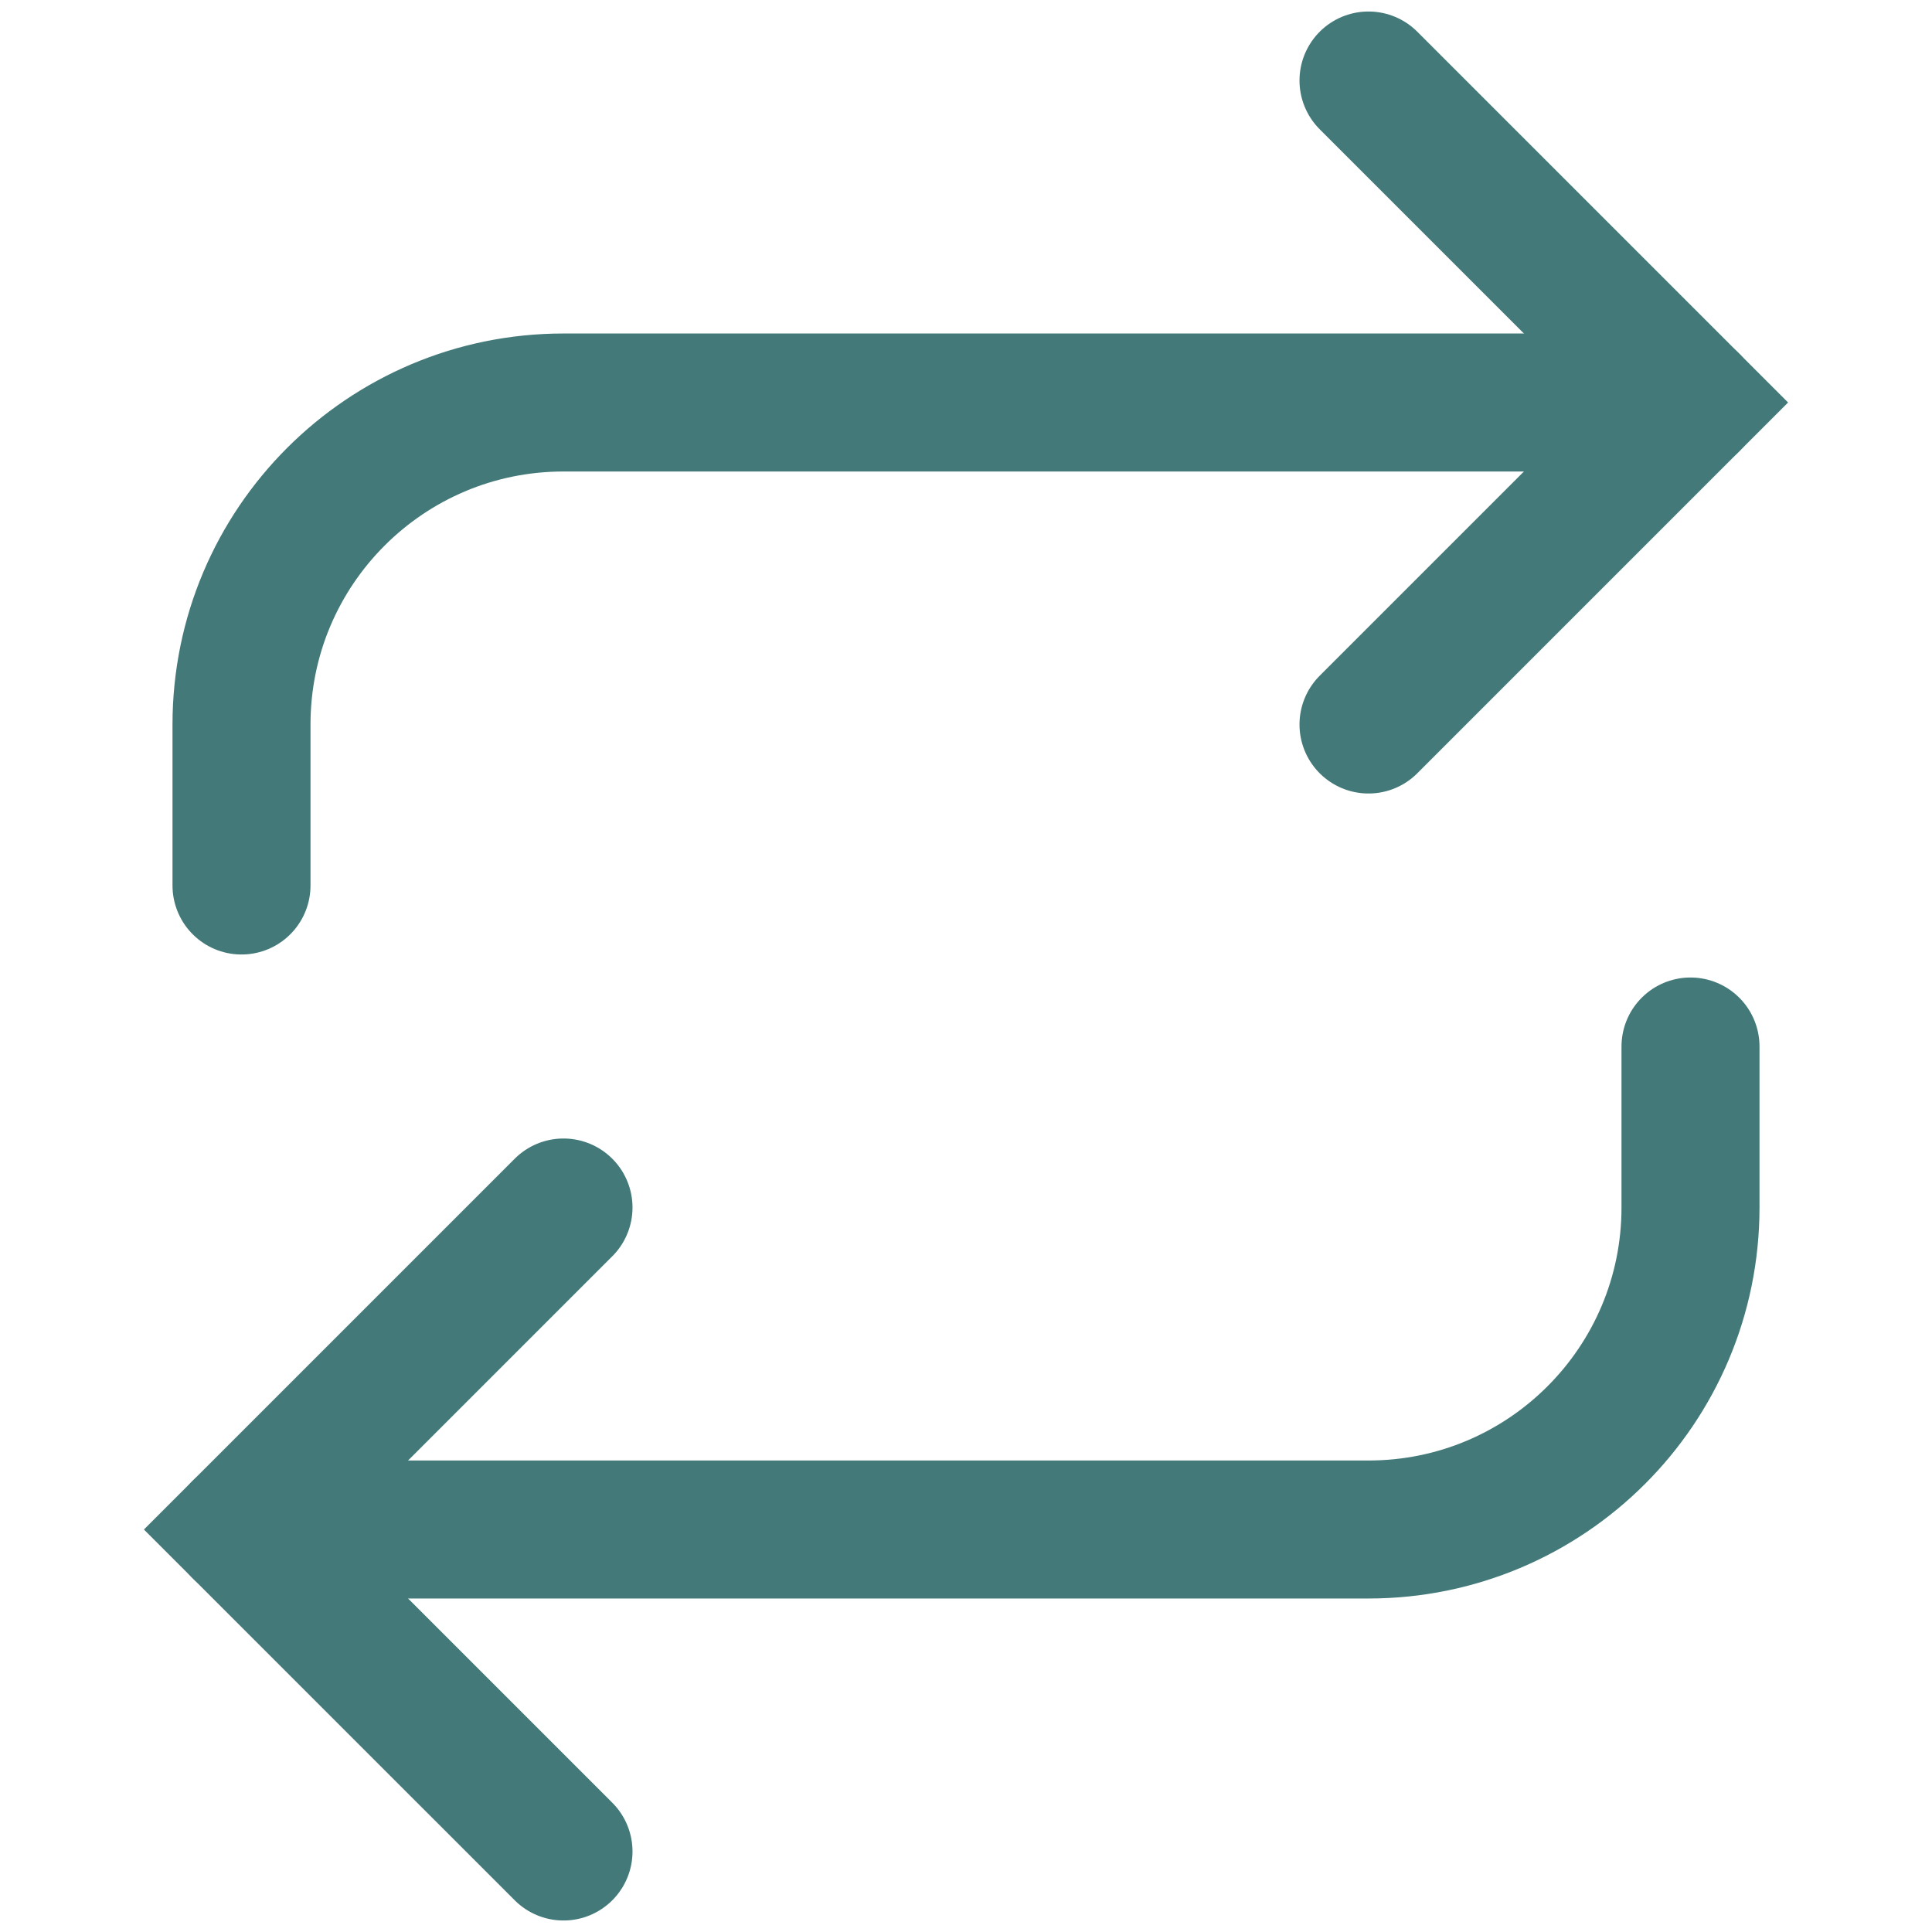 <svg width="21" height="21" viewBox="0 0 21 21" fill="none" xmlns="http://www.w3.org/2000/svg">
<path d="M14.875 0.875L18.375 4.375L14.875 7.875" stroke="#437979" stroke-width="1.5" stroke-linecap="round"/>
<path d="M2.625 9.625V7.875C2.625 5.942 4.192 4.375 6.125 4.375H18.375" stroke="#437979" stroke-width="1.5" stroke-linecap="round"/>
<path d="M6.125 20.125L2.625 16.625L6.125 13.125" stroke="#437979" stroke-width="1.5" stroke-linecap="round"/>
<path d="M18.375 11.375V13.125C18.375 15.058 16.808 16.625 14.875 16.625H2.625" stroke="#437979" stroke-width="1.5" stroke-linecap="round"/>
</svg>
